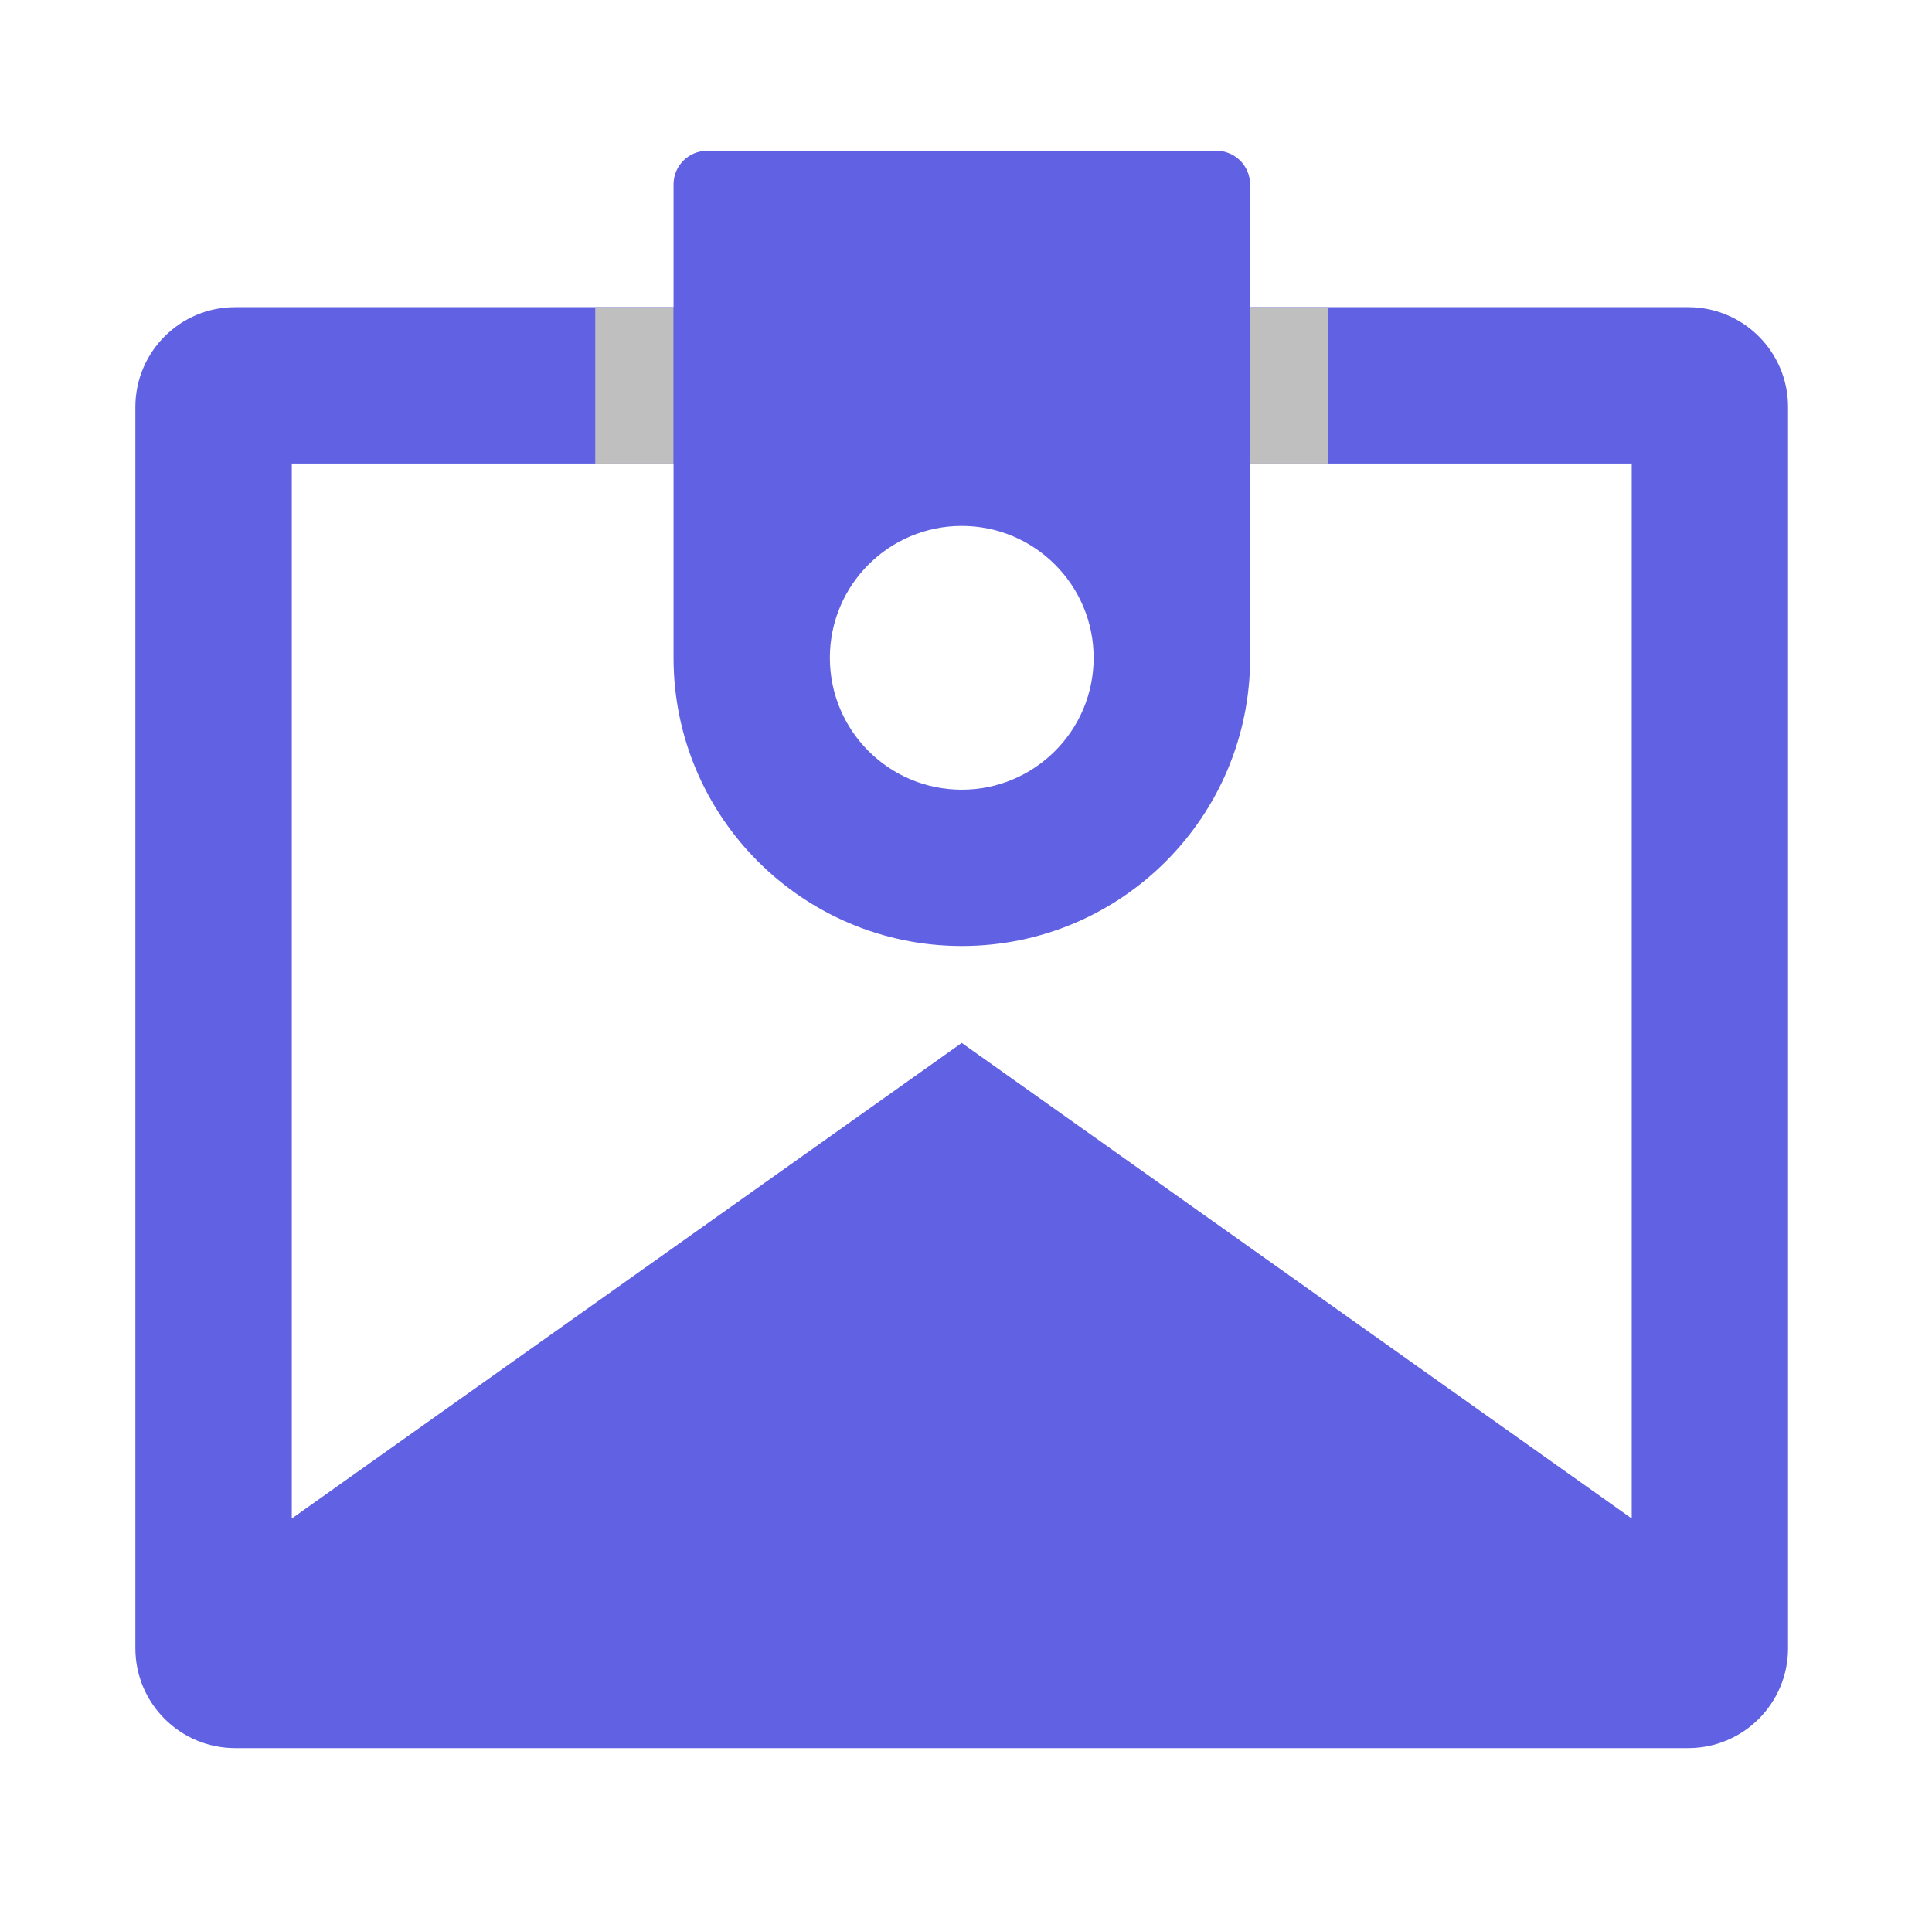 <?xml version="1.0" encoding="UTF-8"?>
<svg xmlns="http://www.w3.org/2000/svg" version="1.1" viewBox="0 0 2001 2000">
  <!-- Generator: Adobe Illustrator 29.3.1, SVG Export Plug-In . SVG Version: 2.1.0 Build 151)  -->
  <defs>
    <style>
      .st0 {
        isolation: isolate;
      }

      .st1 {
        fill: #6161e3;
      }

      .st2 {
        fill: #bfbfbf;
        mix-blend-mode: multiply;
      }
    </style>
  </defs>
  <g class="st0">
    <g id="Layer_1">
      <g>
        <path class="st1" d="M1748.6,318.2H243.6c-57.1,0-103.4,46.3-103.4,103.4v1285.7c0,57.1,46.3,103.4,103.4,103.4h1504.9c57.1,0,103.4-46.3,103.4-103.4V421.6c0-57.1-46.3-103.4-103.4-103.4ZM302.2,480.2h1387.8v1092.7l-693.9-492.6-693.9,492.6V480.2Z"/>
        <g>
          <path class="st1" d="M1294.7,681.4V191c0-19.2-15.6-34.8-34.8-34.8h-527.5c-19.2,0-34.8,15.6-34.8,34.8v490.3c0,82.4,33.4,157.1,87.5,211.1,54,54,128.7,87.5,211.1,87.5,164.9,0,298.6-133.7,298.6-298.6ZM859.5,681.4c0-75.4,61.2-136.6,136.6-136.6s136.6,61.2,136.6,136.6-61.2,136.6-136.6,136.6-136.6-61.2-136.6-136.6Z"/>
          <rect class="st2" x="1294.7" y="318.2" width="81" height="162"/>
          <rect class="st2" x="616.5" y="318.2" width="81" height="162"/>
        </g>
      </g>
    </g>
  </g>
</svg>